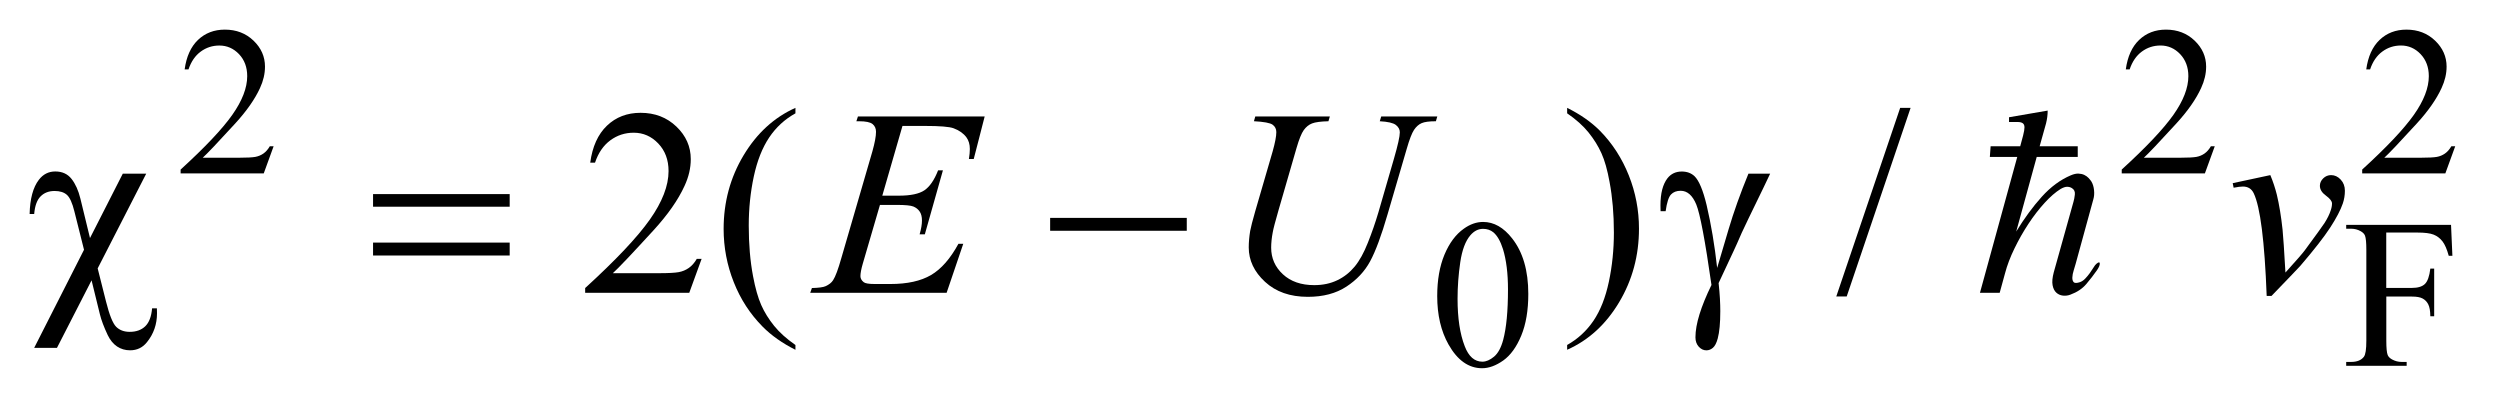 <?xml version="1.0" encoding="UTF-8"?>
<!DOCTYPE svg PUBLIC '-//W3C//DTD SVG 1.0//EN'
          'http://www.w3.org/TR/2001/REC-SVG-20010904/DTD/svg10.dtd'>
<svg stroke-dasharray="none" shape-rendering="auto" xmlns="http://www.w3.org/2000/svg" font-family="'Dialog'" text-rendering="auto" width="133" fill-opacity="1" color-interpolation="auto" color-rendering="auto" preserveAspectRatio="xMidYMid meet" font-size="12px" viewBox="0 0 133 22" fill="black" xmlns:xlink="http://www.w3.org/1999/xlink" stroke="black" image-rendering="auto" stroke-miterlimit="10" stroke-linecap="square" stroke-linejoin="miter" font-style="normal" stroke-width="1" height="22" stroke-dashoffset="0" font-weight="normal" stroke-opacity="1"
><!--Generated by the Batik Graphics2D SVG Generator--><defs id="genericDefs"
  /><g
  ><defs id="defs1"
    ><clipPath clipPathUnits="userSpaceOnUse" id="clipPath1"
      ><path d="M-1 -1 L82.879 -1 L82.879 12.43 L-1 12.43 L-1 -1 Z"
      /></clipPath
      ><clipPath clipPathUnits="userSpaceOnUse" id="clipPath2"
      ><path d="M-0 -0 L-0 11.43 L81.879 11.43 L81.879 -0 Z"
      /></clipPath
    ></defs
    ><g transform="scale(1.576,1.576) translate(1,1)"
    ><path d="M8.236 3.938 L7.903 4.854 L5.097 4.854 L5.097 4.724 C5.922 3.971 6.503 3.356 6.84 2.879 C7.176 2.402 7.345 1.966 7.345 1.571 C7.345 1.269 7.253 1.022 7.068 0.827 C6.883 0.634 6.662 0.537 6.405 0.537 C6.171 0.537 5.961 0.605 5.775 0.742 C5.589 0.879 5.452 1.079 5.363 1.343 L5.233 1.343 C5.292 0.91 5.442 0.578 5.684 0.347 C5.926 0.116 6.229 0 6.591 0 C6.977 0 7.299 0.124 7.558 0.372 C7.816 0.62 7.945 0.912 7.945 1.248 C7.945 1.489 7.889 1.729 7.777 1.971 C7.604 2.35 7.323 2.75 6.935 3.174 C6.353 3.81 5.989 4.193 5.844 4.324 L7.086 4.324 C7.339 4.324 7.516 4.314 7.618 4.296 C7.72 4.277 7.811 4.239 7.893 4.182 C7.975 4.124 8.046 4.043 8.107 3.938 L8.236 3.938 Z" stroke="none" clip-path="url(#clipPath2)"
    /></g
    ><g transform="matrix(1.576,0,0,1.576,1.576,1.576)"
    ><path d="M73.762 3.938 L73.429 4.853 L70.622 4.853 L70.622 4.723 C71.447 3.971 72.028 3.355 72.365 2.879 C72.702 2.402 72.871 1.966 72.871 1.571 C72.871 1.269 72.778 1.022 72.594 0.827 C72.409 0.633 72.188 0.536 71.931 0.536 C71.697 0.536 71.487 0.604 71.301 0.741 C71.115 0.878 70.978 1.078 70.889 1.343 L70.759 1.343 C70.818 0.91 70.968 0.578 71.21 0.347 C71.452 0.116 71.754 0 72.116 0 C72.502 0 72.824 0.124 73.083 0.372 C73.341 0.62 73.471 0.912 73.471 1.248 C73.471 1.489 73.414 1.729 73.302 1.971 C73.129 2.35 72.849 2.75 72.46 3.174 C71.878 3.81 71.515 4.193 71.369 4.324 L72.611 4.324 C72.863 4.324 73.041 4.314 73.142 4.296 C73.243 4.278 73.335 4.239 73.417 4.182 C73.499 4.124 73.57 4.043 73.631 3.938 L73.762 3.938 Z" stroke="none" clip-path="url(#clipPath2)"
    /></g
    ><g transform="matrix(1.576,0,0,1.576,1.576,1.576)"
    ><path d="M81.879 3.938 L81.546 4.853 L78.739 4.853 L78.739 4.723 C79.564 3.971 80.145 3.355 80.482 2.879 C80.819 2.402 80.988 1.966 80.988 1.571 C80.988 1.269 80.895 1.022 80.711 0.827 C80.526 0.633 80.305 0.536 80.048 0.536 C79.814 0.536 79.604 0.604 79.418 0.741 C79.232 0.878 79.095 1.078 79.006 1.343 L78.876 1.343 C78.935 0.91 79.085 0.578 79.327 0.347 C79.569 0.116 79.871 0 80.233 0 C80.619 0 80.941 0.124 81.2 0.372 C81.458 0.62 81.588 0.912 81.588 1.248 C81.588 1.489 81.531 1.729 81.419 1.971 C81.246 2.349 80.966 2.75 80.577 3.174 C79.995 3.81 79.632 4.193 79.486 4.324 L80.728 4.324 C80.98 4.324 81.158 4.314 81.259 4.296 C81.36 4.278 81.452 4.239 81.534 4.182 C81.616 4.124 81.687 4.043 81.748 3.938 L81.879 3.938 Z" stroke="none" clip-path="url(#clipPath2)"
    /></g
    ><g transform="matrix(1.576,0,0,1.576,1.576,1.576)"
    ><path d="M47.515 8.996 C47.515 8.454 47.597 7.987 47.76 7.596 C47.924 7.204 48.142 6.912 48.412 6.721 C48.623 6.569 48.841 6.492 49.064 6.492 C49.429 6.492 49.756 6.678 50.046 7.05 C50.408 7.511 50.59 8.135 50.59 8.923 C50.59 9.475 50.511 9.944 50.352 10.329 C50.193 10.714 49.99 10.994 49.744 11.169 C49.497 11.343 49.259 11.43 49.03 11.43 C48.576 11.43 48.198 11.162 47.896 10.627 C47.642 10.176 47.515 9.632 47.515 8.996 ZM48.202 9.084 C48.202 9.738 48.282 10.272 48.444 10.687 C48.577 11.036 48.776 11.209 49.04 11.209 C49.167 11.209 49.298 11.152 49.434 11.039 C49.569 10.926 49.672 10.735 49.743 10.469 C49.85 10.068 49.904 9.5 49.904 8.769 C49.904 8.226 49.847 7.774 49.736 7.412 C49.651 7.143 49.543 6.953 49.409 6.841 C49.313 6.764 49.198 6.725 49.062 6.725 C48.903 6.725 48.761 6.796 48.637 6.939 C48.469 7.133 48.354 7.438 48.293 7.854 C48.232 8.27 48.202 8.68 48.202 9.084 Z" stroke="none" clip-path="url(#clipPath2)"
    /></g
    ><g transform="matrix(1.576,0,0,1.576,1.576,1.576)"
    ><path d="M79.551 6.85 L79.551 8.719 L80.417 8.719 C80.616 8.719 80.762 8.676 80.854 8.588 C80.947 8.5 81.008 8.326 81.039 8.067 L81.169 8.067 L81.169 9.677 L81.039 9.677 C81.037 9.492 81.013 9.357 80.967 9.27 C80.922 9.184 80.859 9.119 80.778 9.076 C80.698 9.033 80.578 9.011 80.419 9.011 L79.553 9.011 L79.553 10.505 C79.553 10.746 79.569 10.905 79.599 10.983 C79.622 11.041 79.671 11.091 79.746 11.133 C79.849 11.189 79.956 11.217 80.068 11.217 L80.24 11.217 L80.24 11.347 L78.199 11.347 L78.199 11.217 L78.367 11.217 C78.563 11.217 78.706 11.16 78.795 11.045 C78.852 10.971 78.879 10.79 78.879 10.505 L78.879 7.433 C78.879 7.192 78.864 7.033 78.834 6.955 C78.811 6.896 78.763 6.847 78.689 6.805 C78.588 6.748 78.481 6.721 78.367 6.721 L78.199 6.721 L78.199 6.591 L81.738 6.591 L81.784 7.636 L81.661 7.636 C81.6 7.413 81.529 7.25 81.449 7.147 C81.368 7.043 81.268 6.967 81.15 6.92 C81.032 6.873 80.848 6.85 80.6 6.85 L79.551 6.85 Z" stroke="none" clip-path="url(#clipPath2)"
    /></g
    ><g transform="matrix(1.576,0,0,1.576,1.576,1.576)"
    ><path d="M22.684 7.738 L22.267 8.884 L18.753 8.884 L18.753 8.723 C19.787 7.78 20.514 7.01 20.936 6.412 C21.357 5.815 21.568 5.269 21.568 4.775 C21.568 4.397 21.452 4.087 21.221 3.844 C20.99 3.601 20.713 3.48 20.391 3.48 C20.098 3.48 19.835 3.565 19.602 3.737 C19.37 3.908 19.197 4.159 19.086 4.49 L18.924 4.49 C18.997 3.948 19.185 3.533 19.488 3.243 C19.791 2.953 20.169 2.808 20.623 2.808 C21.106 2.808 21.509 2.963 21.833 3.273 C22.157 3.584 22.318 3.949 22.318 4.371 C22.318 4.673 22.248 4.974 22.107 5.276 C21.891 5.75 21.539 6.252 21.053 6.782 C20.324 7.579 19.869 8.058 19.687 8.222 L21.242 8.222 C21.558 8.222 21.78 8.21 21.908 8.187 C22.036 8.164 22.15 8.116 22.253 8.044 C22.356 7.972 22.445 7.87 22.521 7.738 L22.684 7.738 Z" stroke="none" clip-path="url(#clipPath2)"
    /></g
    ><g transform="matrix(1.576,0,0,1.576,1.576,1.576)"
    ><path d="M25.851 10.646 L25.851 10.808 C25.409 10.586 25.04 10.326 24.744 10.027 C24.323 9.602 23.997 9.102 23.769 8.525 C23.541 7.949 23.427 7.35 23.427 6.729 C23.427 5.822 23.651 4.994 24.099 4.246 C24.547 3.498 25.131 2.963 25.851 2.641 L25.851 2.826 C25.491 3.025 25.195 3.297 24.964 3.642 C24.733 3.988 24.56 4.425 24.446 4.955 C24.332 5.485 24.275 6.038 24.275 6.615 C24.275 7.242 24.323 7.811 24.42 8.323 C24.496 8.727 24.588 9.052 24.696 9.296 C24.804 9.54 24.95 9.774 25.132 10 C25.315 10.226 25.555 10.44 25.851 10.646 Z" stroke="none" clip-path="url(#clipPath2)"
    /></g
    ><g transform="matrix(1.576,0,0,1.576,1.576,1.576)"
    ><path d="M51.901 2.825 L51.901 2.641 C52.346 2.861 52.716 3.12 53.012 3.418 C53.431 3.845 53.754 4.347 53.983 4.922 C54.212 5.497 54.326 6.097 54.326 6.72 C54.326 7.628 54.102 8.455 53.656 9.203 C53.209 9.951 52.624 10.486 51.901 10.807 L51.901 10.645 C52.261 10.443 52.557 10.17 52.791 9.826 C53.023 9.482 53.196 9.045 53.309 8.513 C53.422 7.982 53.479 7.428 53.479 6.851 C53.479 6.227 53.43 5.658 53.333 5.143 C53.26 4.739 53.169 4.415 53.059 4.173 C52.95 3.93 52.803 3.695 52.622 3.47 C52.44 3.245 52.2 3.03 51.901 2.825 Z" stroke="none" clip-path="url(#clipPath2)"
    /></g
    ><g transform="matrix(1.576,0,0,1.576,1.576,1.576)"
    ><path d="M63.495 2.641 L61.338 9.008 L60.986 9.008 L63.143 2.641 L63.495 2.641 Z" stroke="none" clip-path="url(#clipPath2)"
    /></g
    ><g transform="matrix(1.576,0,0,1.576,1.576,1.576)"
    ><path d="M29.464 3.251 L28.783 5.605 L29.341 5.605 C29.739 5.605 30.028 5.544 30.206 5.423 C30.384 5.302 30.539 5.077 30.667 4.749 L30.83 4.749 L30.219 6.91 L30.043 6.91 C30.096 6.728 30.122 6.573 30.122 6.444 C30.122 6.318 30.097 6.217 30.045 6.141 C29.994 6.065 29.923 6.009 29.834 5.972 C29.745 5.935 29.557 5.917 29.27 5.917 L28.704 5.917 L28.128 7.888 C28.072 8.078 28.045 8.224 28.045 8.323 C28.045 8.399 28.082 8.467 28.155 8.525 C28.205 8.566 28.329 8.587 28.529 8.587 L29.056 8.587 C29.627 8.587 30.085 8.486 30.429 8.284 C30.773 8.082 31.081 7.73 31.353 7.23 L31.516 7.23 L30.954 8.885 L26.35 8.885 L26.407 8.723 C26.636 8.717 26.789 8.697 26.868 8.661 C26.985 8.608 27.07 8.541 27.122 8.459 C27.201 8.339 27.295 8.087 27.403 7.703 L28.448 4.112 C28.53 3.822 28.571 3.601 28.571 3.449 C28.571 3.338 28.532 3.251 28.455 3.188 C28.377 3.125 28.226 3.093 28 3.093 L27.908 3.093 L27.961 2.931 L32.239 2.931 L31.87 4.367 L31.707 4.367 C31.728 4.233 31.738 4.12 31.738 4.029 C31.738 3.874 31.7 3.743 31.624 3.638 C31.525 3.503 31.38 3.4 31.19 3.33 C31.049 3.277 30.726 3.251 30.219 3.251 L29.464 3.251 Z" stroke="none" clip-path="url(#clipPath2)"
    /></g
    ><g transform="matrix(1.576,0,0,1.576,1.576,1.576)"
    ><path d="M41.374 2.931 L43.891 2.931 L43.843 3.093 C43.585 3.099 43.402 3.123 43.291 3.166 C43.182 3.208 43.088 3.284 43.01 3.392 C42.933 3.5 42.852 3.7 42.767 3.993 L42.157 6.1 C42.049 6.475 41.984 6.721 41.964 6.838 C41.928 7.026 41.91 7.2 41.91 7.361 C41.91 7.715 42.042 8.014 42.305 8.258 C42.569 8.503 42.922 8.625 43.364 8.625 C43.654 8.625 43.914 8.57 44.142 8.46 C44.369 8.352 44.565 8.197 44.728 8 C44.891 7.803 45.04 7.534 45.173 7.196 C45.308 6.858 45.427 6.516 45.529 6.171 L46.056 4.353 C46.187 3.899 46.253 3.604 46.253 3.466 C46.253 3.369 46.208 3.287 46.119 3.218 C46.029 3.149 45.848 3.107 45.576 3.093 L45.625 2.931 L47.518 2.931 L47.47 3.093 C47.247 3.093 47.087 3.114 46.989 3.157 C46.891 3.199 46.805 3.276 46.732 3.385 C46.659 3.495 46.577 3.708 46.486 4.024 L45.84 6.232 C45.632 6.95 45.436 7.478 45.251 7.82 C45.067 8.161 44.8 8.446 44.45 8.675 C44.099 8.905 43.666 9.02 43.147 9.02 C42.549 9.02 42.068 8.851 41.702 8.513 C41.336 8.175 41.153 7.787 41.153 7.352 C41.153 7.179 41.169 6.995 41.201 6.798 C41.224 6.669 41.282 6.446 41.372 6.131 L41.961 4.107 C42.043 3.814 42.084 3.599 42.084 3.461 C42.084 3.353 42.042 3.269 41.958 3.209 C41.875 3.149 41.665 3.11 41.328 3.092 L41.374 2.931 Z" stroke="none" clip-path="url(#clipPath2)"
    /></g
    ><g transform="matrix(1.576,0,0,1.576,1.576,1.576)"
    ><path d="M74.368 5.183 L75.638 4.911 C75.729 5.128 75.802 5.349 75.858 5.574 C75.937 5.905 76.002 6.297 76.051 6.751 C76.074 6.98 76.106 7.462 76.148 8.2 C76.513 7.796 76.732 7.546 76.802 7.449 C77.188 6.925 77.41 6.617 77.469 6.526 C77.566 6.372 77.633 6.235 77.671 6.118 C77.703 6.031 77.72 5.947 77.72 5.868 C77.72 5.792 77.652 5.704 77.516 5.604 C77.379 5.505 77.311 5.394 77.311 5.271 C77.311 5.177 77.349 5.094 77.423 5.021 C77.498 4.948 77.586 4.911 77.689 4.911 C77.812 4.911 77.92 4.962 78.014 5.063 C78.108 5.164 78.155 5.289 78.155 5.438 C78.155 5.587 78.132 5.73 78.085 5.868 C78.009 6.091 77.867 6.362 77.659 6.682 C77.451 7.002 77.115 7.432 76.653 7.971 C76.594 8.038 76.269 8.377 75.677 8.99 L75.515 8.99 C75.445 7.136 75.298 5.981 75.076 5.521 C75.003 5.372 74.882 5.297 74.712 5.297 C74.639 5.297 74.534 5.31 74.399 5.337 L74.368 5.183 Z" stroke="none" clip-path="url(#clipPath2)"
    /></g
    ><g transform="matrix(1.576,0,0,1.576,1.576,1.576)"
    ><path d="M3.936 4.862 L2.297 8.06 L2.578 9.175 C2.692 9.631 2.807 9.917 2.921 10.031 C3.035 10.144 3.187 10.202 3.378 10.202 C3.598 10.202 3.773 10.139 3.903 10.014 C4.033 9.888 4.11 9.686 4.134 9.408 L4.296 9.408 C4.298 9.48 4.3 9.536 4.3 9.574 C4.3 9.946 4.187 10.27 3.962 10.549 C3.816 10.734 3.625 10.825 3.391 10.825 C3.227 10.825 3.081 10.782 2.952 10.696 C2.823 10.609 2.718 10.481 2.636 10.311 C2.507 10.037 2.419 9.802 2.372 9.609 L2.091 8.463 L0.923 10.742 L0.154 10.742 L1.836 7.431 L1.511 6.136 C1.441 5.852 1.357 5.666 1.259 5.578 C1.161 5.49 1.022 5.447 0.843 5.447 C0.647 5.447 0.489 5.508 0.368 5.631 C0.247 5.754 0.177 5.952 0.154 6.224 L0 6.224 C0.012 5.709 0.116 5.324 0.312 5.069 C0.455 4.882 0.64 4.788 0.865 4.788 C1.099 4.788 1.282 4.871 1.414 5.038 C1.546 5.205 1.645 5.426 1.713 5.701 L2.038 7.036 L3.145 4.862 L3.936 4.862 Z" stroke="none" clip-path="url(#clipPath2)"
    /></g
    ><g transform="matrix(1.576,0,0,1.576,1.576,1.576)"
    ><path d="M11.593 5.552 L16.205 5.552 L16.205 5.978 L11.593 5.978 L11.593 5.552 ZM11.593 7.189 L16.205 7.189 L16.205 7.625 L11.593 7.625 L11.593 7.189 Z" stroke="none" clip-path="url(#clipPath2)"
    /></g
    ><g transform="matrix(1.576,0,0,1.576,1.576,1.576)"
    ><path d="M34.449 6.355 L39.061 6.355 L39.061 6.79 L34.449 6.79 L34.449 6.355 Z" stroke="none" clip-path="url(#clipPath2)"
    /></g
    ><g transform="matrix(1.576,0,0,1.576,1.576,1.576)"
    ><path d="M58.021 4.862 L58.754 4.862 C58.707 4.967 58.466 5.468 58.029 6.364 C57.847 6.739 57.717 7.023 57.638 7.216 C57.603 7.295 57.563 7.382 57.519 7.476 L57.014 8.556 C57.035 8.744 57.049 8.915 57.058 9.074 C57.067 9.233 57.071 9.376 57.071 9.505 C57.071 9.903 57.042 10.21 56.984 10.427 C56.943 10.579 56.888 10.684 56.821 10.741 C56.754 10.798 56.68 10.826 56.601 10.826 C56.504 10.826 56.419 10.785 56.344 10.704 C56.27 10.622 56.232 10.516 56.232 10.388 C56.232 10.162 56.278 9.903 56.369 9.609 C56.46 9.314 56.595 8.984 56.773 8.619 C56.559 7.12 56.388 6.215 56.261 5.905 C56.133 5.594 55.957 5.44 55.732 5.44 C55.594 5.44 55.486 5.482 55.407 5.565 C55.328 5.648 55.267 5.836 55.226 6.129 L55.055 6.129 C55.052 6.042 55.051 5.976 55.051 5.932 C55.051 5.528 55.129 5.224 55.287 5.018 C55.407 4.866 55.568 4.79 55.77 4.79 C55.946 4.79 56.089 4.843 56.201 4.948 C56.353 5.097 56.489 5.423 56.609 5.923 C56.761 6.572 56.88 7.279 56.965 8.044 L57.351 6.739 C57.525 6.152 57.748 5.527 58.021 4.862 Z" stroke="none" clip-path="url(#clipPath2)"
    /></g
    ><g transform="matrix(1.576,0,0,1.576,1.576,1.576)"
    ><path d="M69.426 8.588 C69.294 8.744 69.114 8.864 68.887 8.947 C68.809 8.977 68.726 8.988 68.639 8.979 C68.552 8.969 68.477 8.937 68.414 8.879 C68.351 8.822 68.309 8.738 68.288 8.628 C68.267 8.517 68.28 8.371 68.328 8.191 L68.994 5.808 C69.013 5.748 69.027 5.669 69.039 5.57 C69.051 5.471 69.018 5.398 68.94 5.35 C68.892 5.32 68.837 5.305 68.778 5.305 C68.719 5.305 68.646 5.329 68.562 5.377 C68.388 5.485 68.207 5.642 68.018 5.849 C67.829 6.056 67.647 6.291 67.473 6.555 C67.299 6.819 67.142 7.096 67.001 7.387 C66.859 7.678 66.753 7.957 66.682 8.228 L66.502 8.884 L65.836 8.884 L67.095 4.298 L66.17 4.298 L66.196 3.938 L67.195 3.938 L67.294 3.569 C67.324 3.449 67.339 3.36 67.339 3.299 C67.339 3.233 67.319 3.187 67.28 3.159 C67.241 3.132 67.182 3.118 67.105 3.118 C67.033 3.118 66.937 3.118 66.817 3.118 L66.817 2.958 L68.122 2.733 C68.122 2.877 68.103 3.021 68.067 3.165 L67.851 3.938 L69.137 3.938 L69.137 4.298 L67.752 4.298 L67.06 6.816 C67.335 6.367 67.623 5.975 67.923 5.642 C68.223 5.309 68.55 5.068 68.903 4.918 C69 4.877 69.086 4.857 69.161 4.86 C69.235 4.863 69.302 4.878 69.358 4.905 C69.415 4.932 69.463 4.967 69.503 5.009 C69.541 5.051 69.573 5.09 69.597 5.126 C69.645 5.204 69.675 5.302 69.687 5.418 C69.7 5.535 69.69 5.642 69.661 5.737 L69.067 7.904 C69.048 7.97 69.026 8.046 69 8.129 C68.973 8.214 68.958 8.291 68.955 8.363 C68.951 8.435 68.967 8.489 69 8.525 C69.032 8.56 69.104 8.56 69.211 8.525 C69.277 8.501 69.337 8.461 69.391 8.403 C69.446 8.346 69.496 8.285 69.544 8.219 C69.592 8.153 69.634 8.09 69.67 8.03 C69.706 7.97 69.738 7.928 69.769 7.904 C69.841 7.844 69.878 7.841 69.881 7.895 C69.884 7.949 69.853 8.024 69.787 8.12 C69.678 8.276 69.558 8.433 69.426 8.588 Z" stroke="none" clip-path="url(#clipPath2)"
    /></g
  ></g
></svg
>
